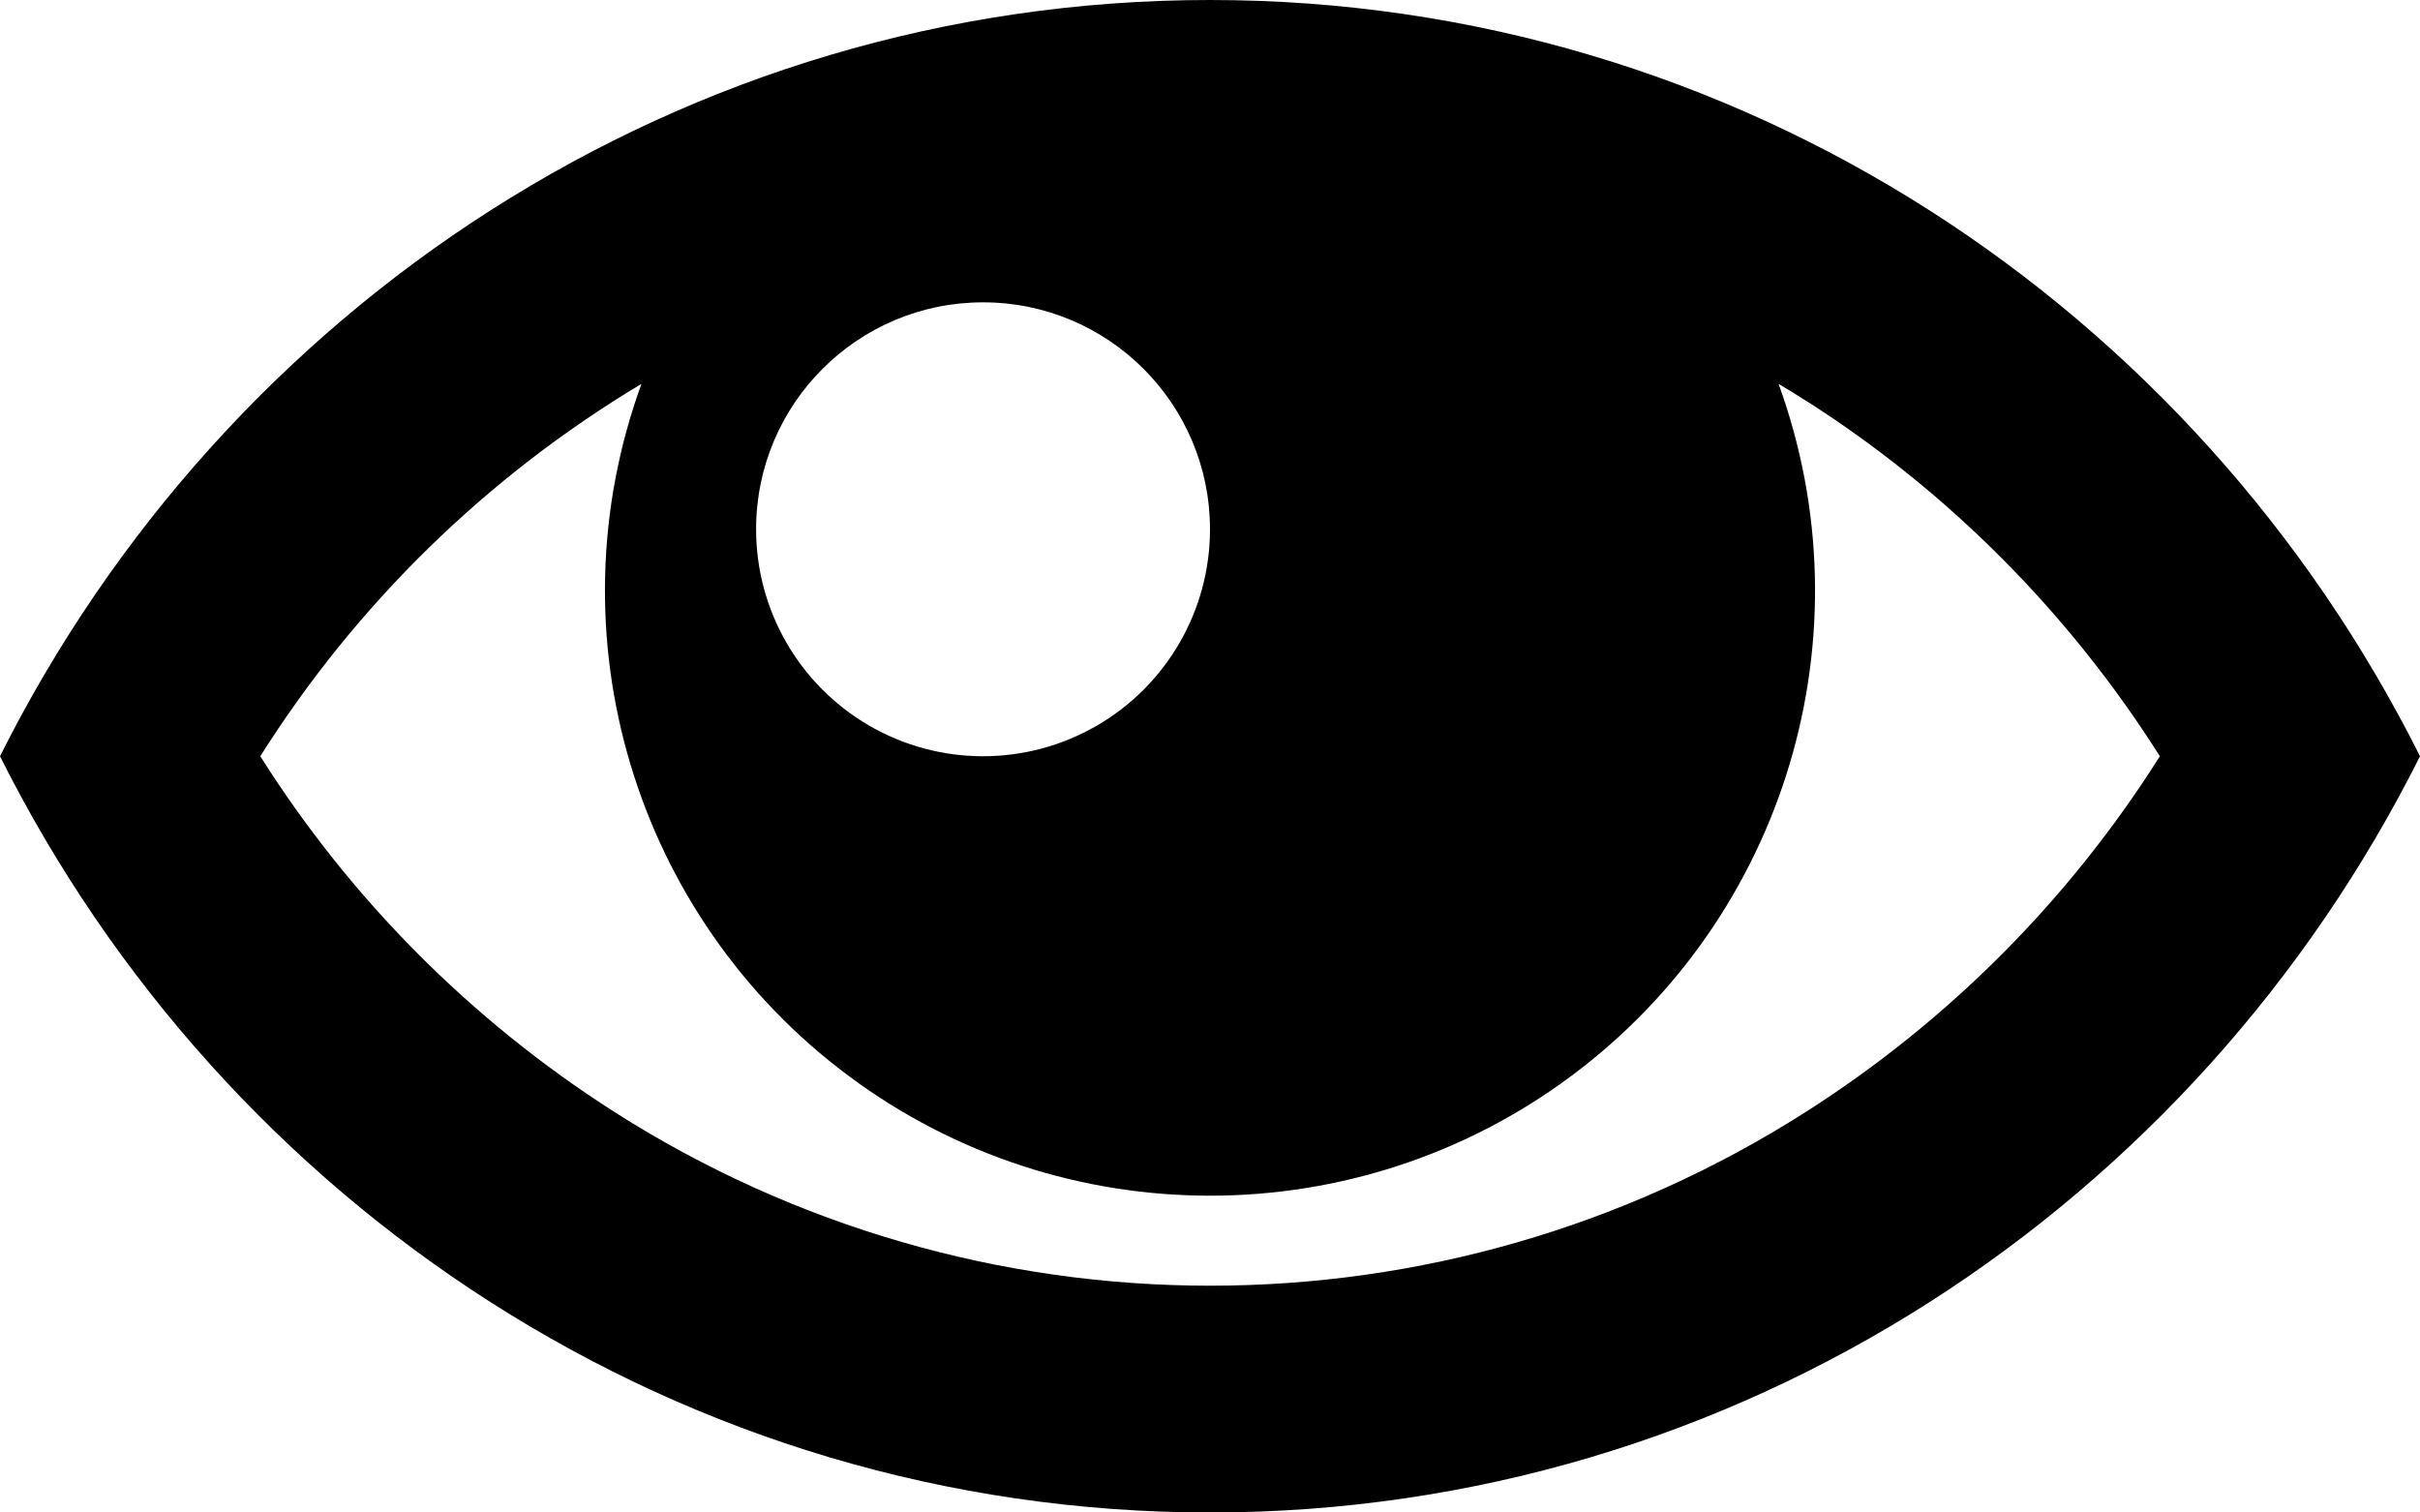 <?xml version="1.0" encoding="UTF-8"?> <svg xmlns="http://www.w3.org/2000/svg" xmlns:xlink="http://www.w3.org/1999/xlink" width="200px" height="125px" viewBox="0 0 200 125" version="1.1"><title>icon-eye</title><g id="Page-1" stroke="none" stroke-width="1" fill="none" fill-rule="evenodd"><path d="M100,0 C56.388,0 18.575,25.4 0,62.5 C18.575,99.6 56.388,125 100,125 C143.613,125 181.425,99.6 200,62.5 C181.425,25.4 143.613,0 100,0 Z M149.312,33.15 C161.062,40.65 171.025,50.688 178.5,62.5 C171.048,74.311 161.082,84.333 149.312,91.85 C119.248,111.06 80.764,111.06 50.7,91.85 C38.936,84.326 28.971,74.306 21.512,62.5 C29.455,49.914 40.245,39.372 53.013,31.725 C45.461,52.483 52.426,75.736 70.144,88.926 C87.863,102.116 112.137,102.116 129.856,88.926 C147.574,75.736 154.539,52.483 146.988,31.725 C147.762,32.188 148.537,32.663 149.3,33.15 L149.312,33.15 Z M100,43.75 C99.998,50.451 96.421,56.642 90.616,59.99 C84.812,63.339 77.662,63.336 71.86,59.984 C66.058,56.632 62.485,50.438 62.487,43.737 C62.491,33.379 70.891,24.984 81.25,24.987 C91.609,24.991 100.003,33.391 100,43.75 Z" id="icon-eye" fill="#000000" fill-rule="nonzero"></path></g></svg> 